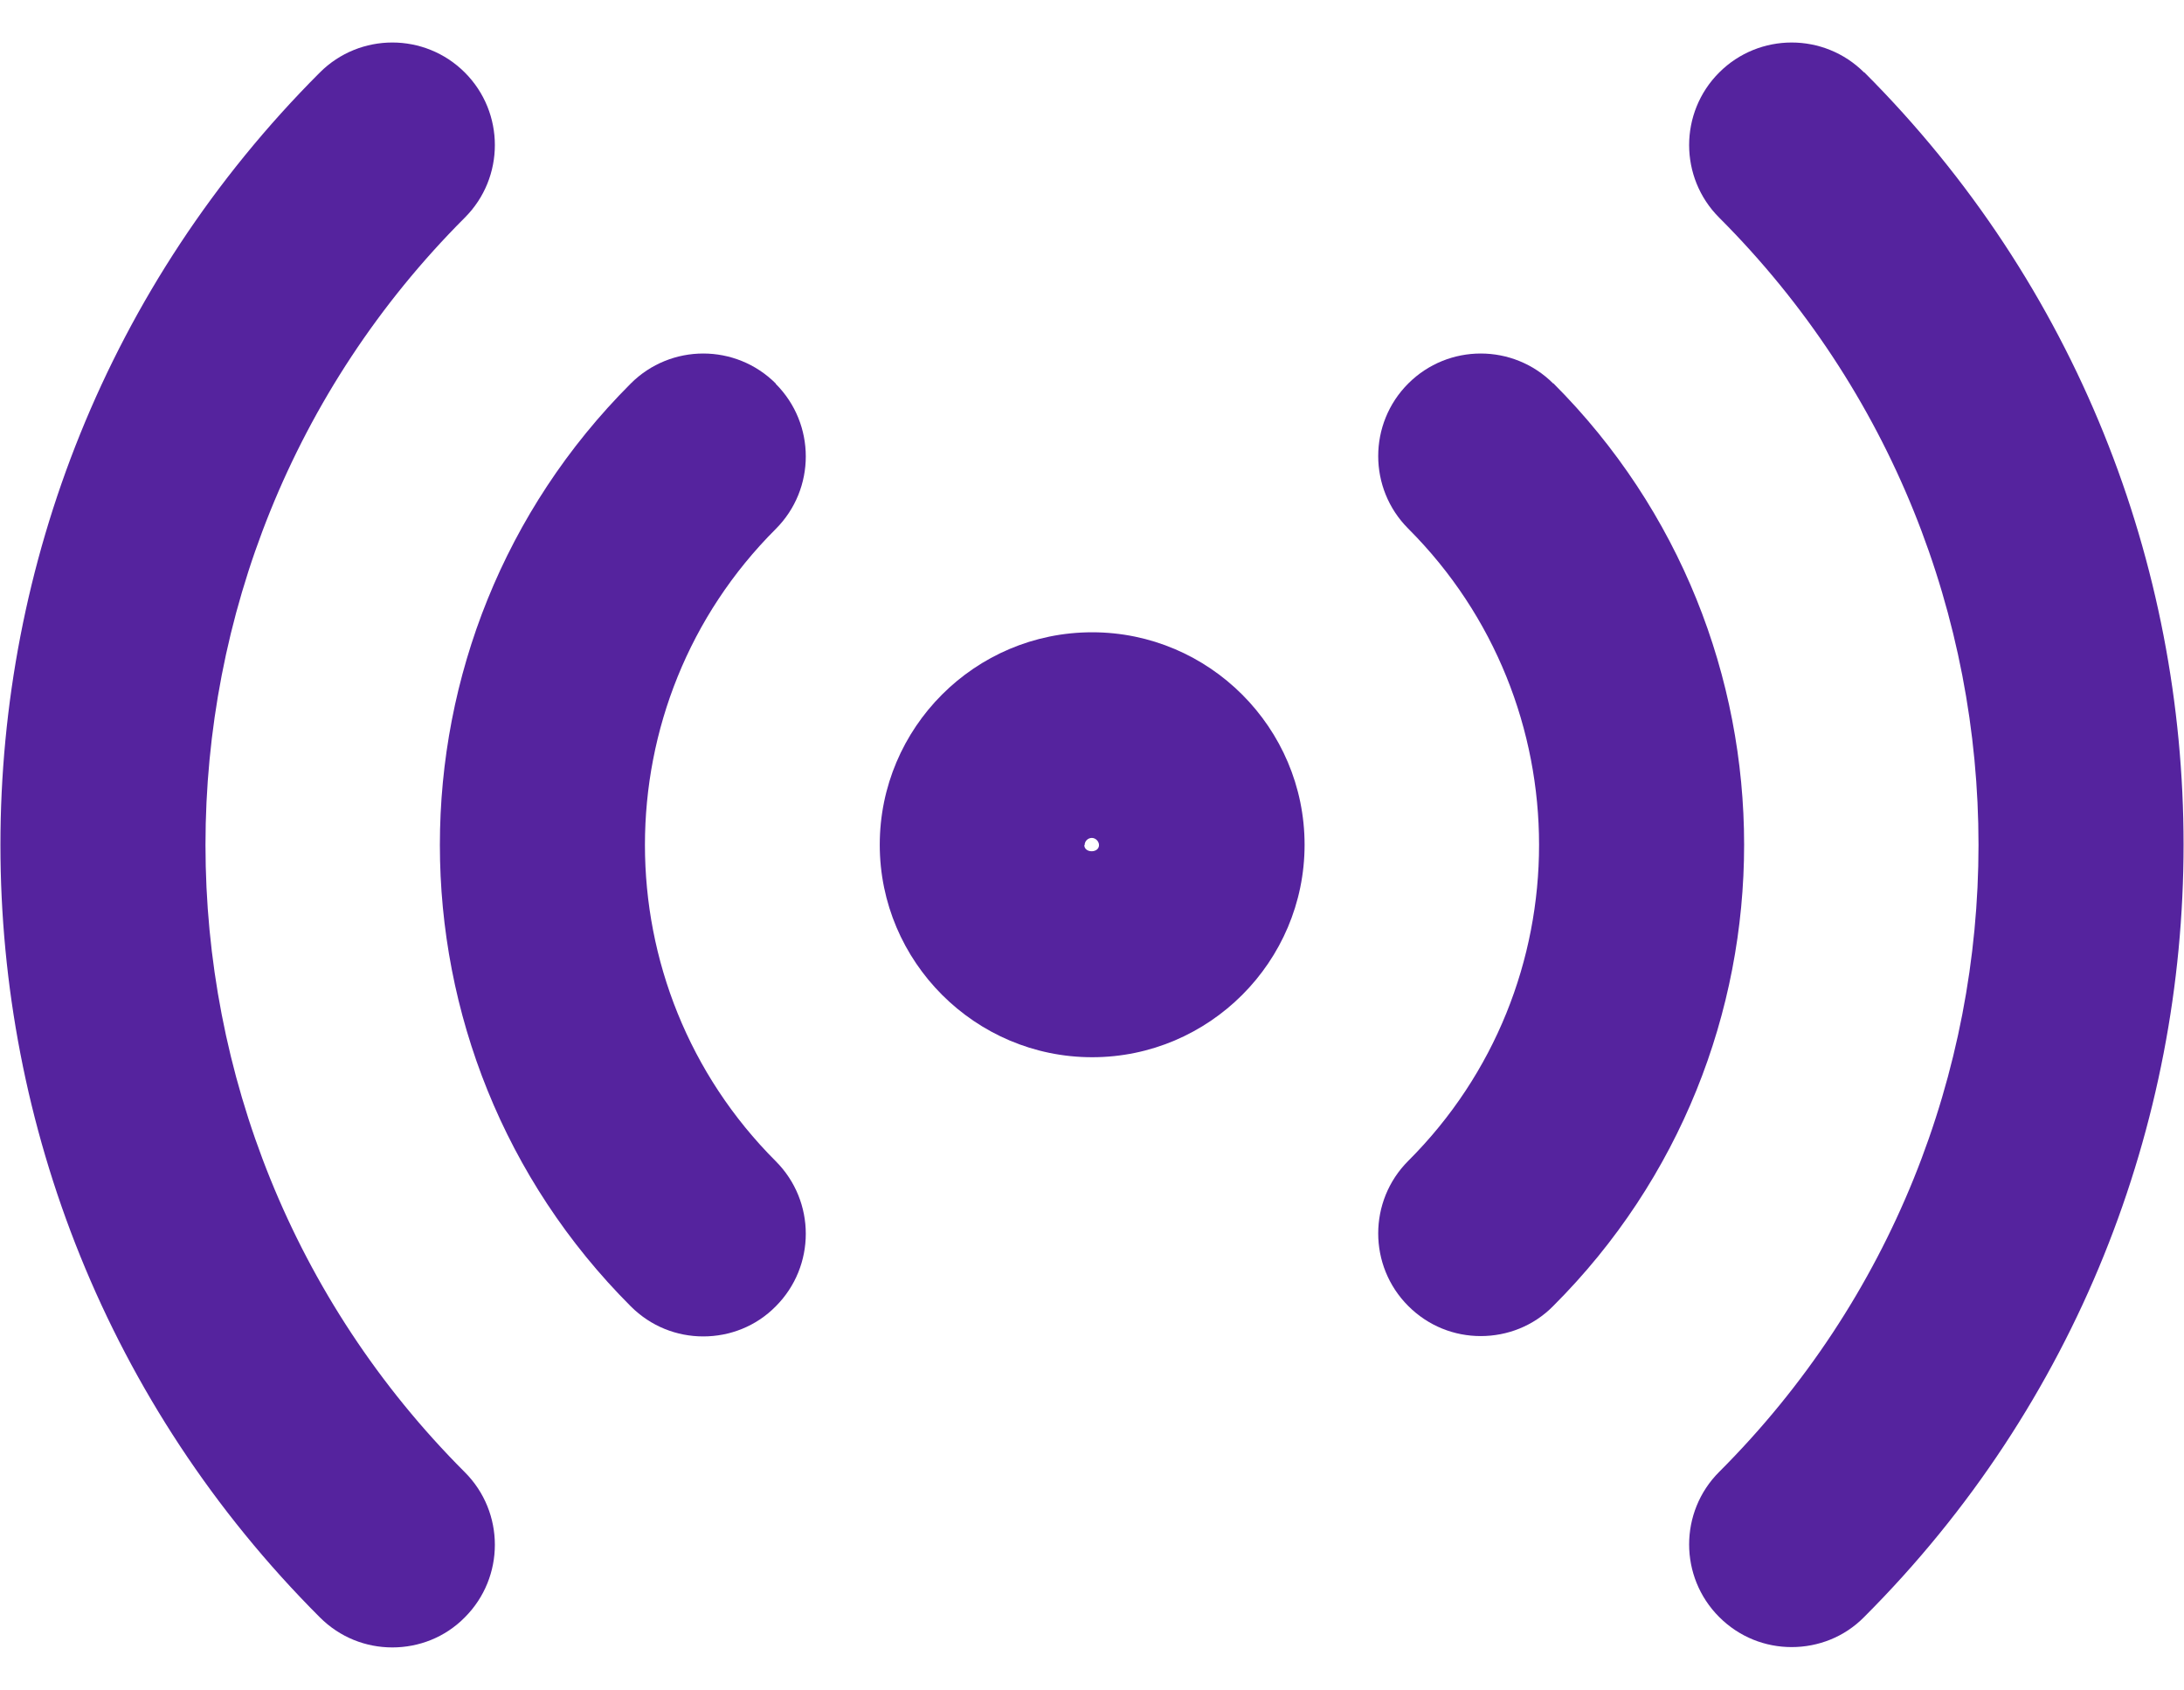 <?xml version="1.0" encoding="UTF-8"?>
<svg id="Calque_1" data-name="Calque 1" xmlns="http://www.w3.org/2000/svg" viewBox="0 0 63.85 49.39">
  <defs>
    <style>
      .cls-1 {
        fill: #55239e;
      }
    </style>
  </defs>
  <path class="cls-1" d="M22.68,11.21c-1.17-1.17-3.07-1.17-4.24,0-7.44,7.44-7.44,19.53,0,26.97.59.59,1.35.88,2.12.88s1.54-.29,2.12-.88c1.17-1.17,1.17-3.07,0-4.24-5.1-5.1-5.1-13.39,0-18.48,1.17-1.17,1.17-3.07,0-4.24Z"/>
  <path class="cls-1" d="M13.59,6.36c1.17-1.17,1.17-3.07,0-4.24-1.17-1.17-3.07-1.17-4.24,0-12.45,12.45-12.45,32.7,0,45.15.59.59,1.35.88,2.12.88s1.54-.29,2.12-.88c1.17-1.17,1.17-3.07,0-4.24-10.11-10.11-10.11-26.56,0-36.67Z"/>
  <path class="cls-1" d="M31.93,18.48c-3.43,0-6.21,2.79-6.21,6.21s2.79,6.21,6.21,6.21,6.21-2.79,6.21-6.21-2.79-6.21-6.21-6.21ZM31.71,24.7c0-.12.1-.21.21-.21s.21.1.21.21c0,.24-.43.24-.43,0Z"/>
  <path class="cls-1" d="M54.5,2.12c-1.17-1.17-3.07-1.17-4.24,0-1.17,1.17-1.17,3.07,0,4.24,10.11,10.11,10.11,26.56,0,36.66-1.17,1.17-1.17,3.07,0,4.24.59.59,1.35.88,2.12.88s1.54-.29,2.12-.88c12.45-12.45,12.45-32.7,0-45.15Z"/>
  <path class="cls-1" d="M45.41,11.21c-1.17-1.17-3.07-1.17-4.24,0-1.17,1.17-1.17,3.07,0,4.24,5.1,5.1,5.1,13.39,0,18.48-1.17,1.17-1.17,3.07,0,4.24.59.59,1.35.88,2.12.88s1.54-.29,2.12-.88c7.44-7.43,7.44-19.53,0-26.97Z"/>
</svg>